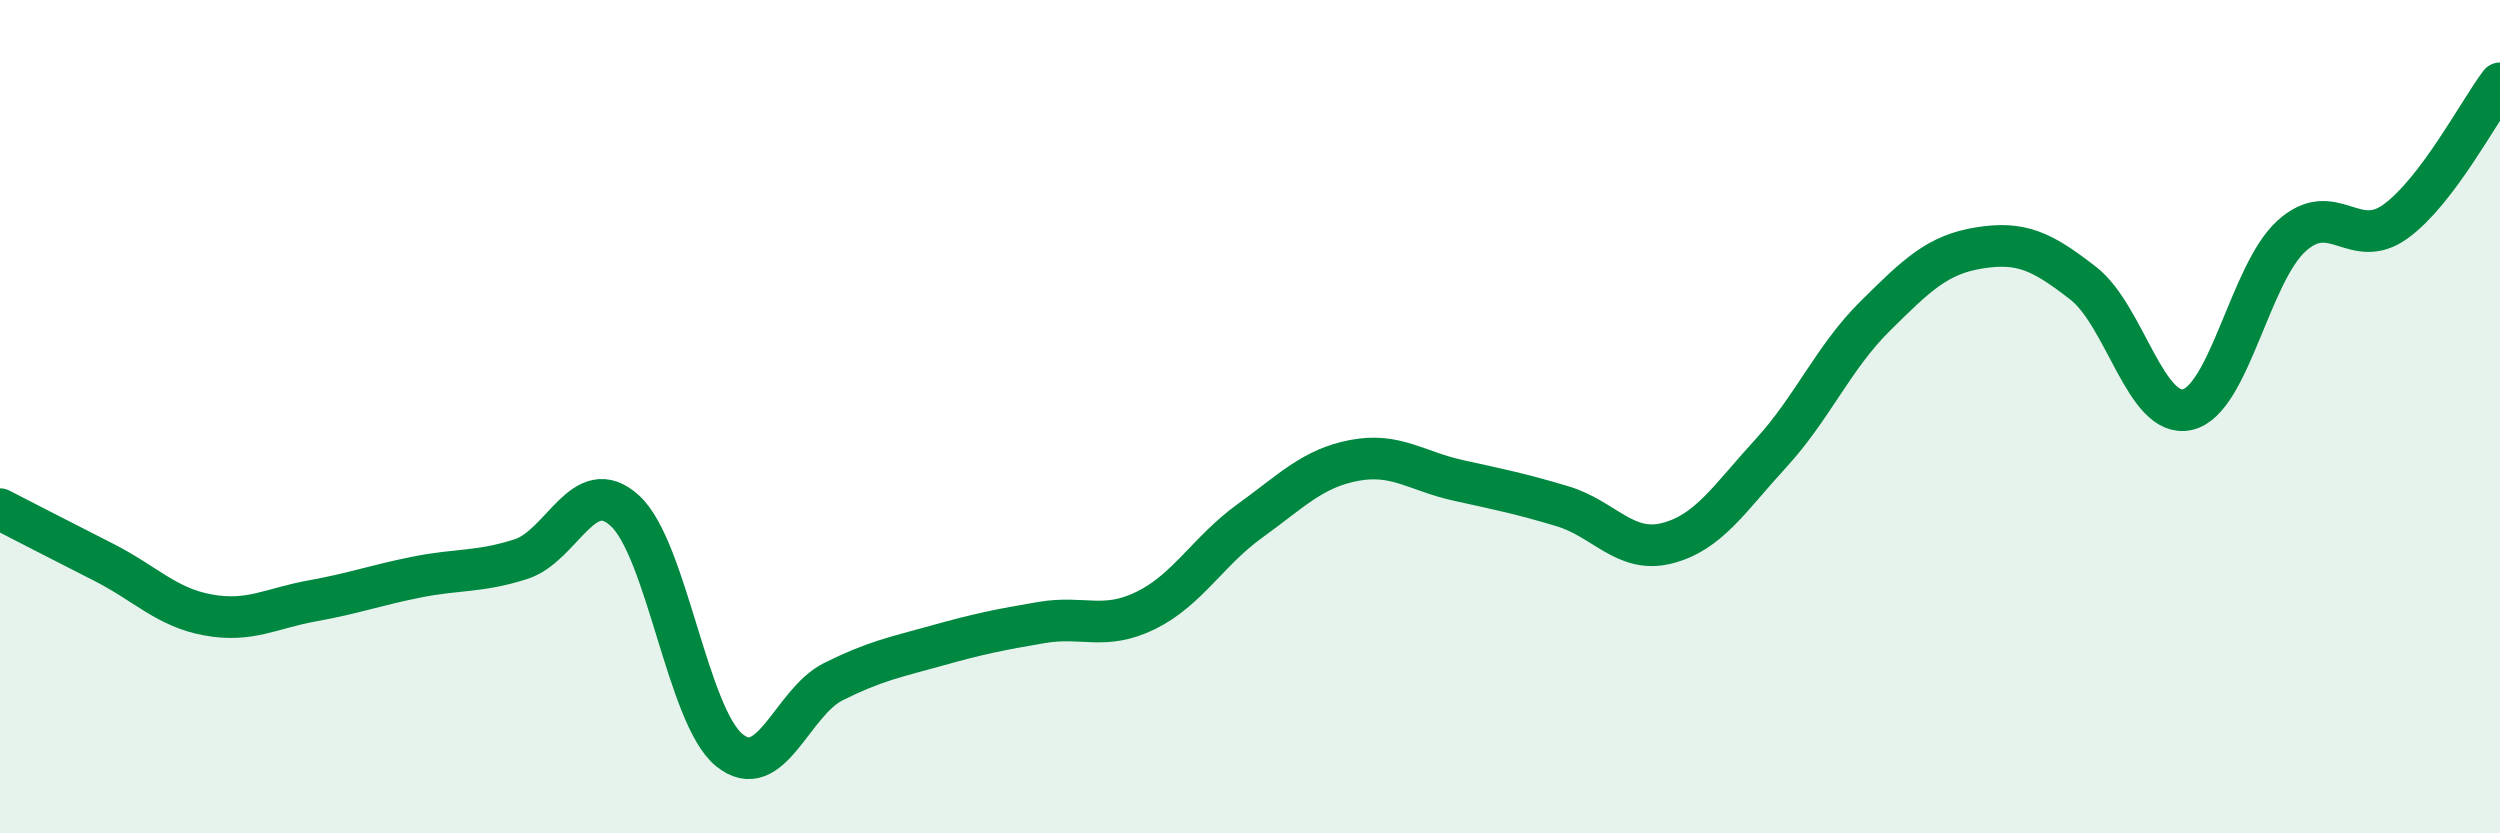 
    <svg width="60" height="20" viewBox="0 0 60 20" xmlns="http://www.w3.org/2000/svg">
      <path
        d="M 0,12.22 C 0.5,12.48 1.5,12.99 2.5,13.5 C 3.5,14.01 4,14.58 5,14.76 C 6,14.94 6.5,14.6 7.5,14.42 C 8.5,14.24 9,14.05 10,13.85 C 11,13.65 11.5,13.74 12.5,13.42 C 13.5,13.1 14,11.34 15,12.26 C 16,13.18 16.5,17.18 17.5,18 C 18.5,18.82 19,16.86 20,16.36 C 21,15.86 21.5,15.77 22.5,15.49 C 23.5,15.21 24,15.11 25,14.94 C 26,14.77 26.5,15.14 27.5,14.65 C 28.5,14.16 29,13.22 30,12.5 C 31,11.78 31.5,11.24 32.5,11.05 C 33.5,10.86 34,11.31 35,11.53 C 36,11.75 36.5,11.85 37.5,12.15 C 38.5,12.45 39,13.29 40,13.04 C 41,12.79 41.5,11.97 42.5,10.88 C 43.5,9.79 44,8.58 45,7.59 C 46,6.6 46.5,6.11 47.5,5.95 C 48.5,5.79 49,6.02 50,6.8 C 51,7.58 51.5,10.06 52.5,9.83 C 53.5,9.6 54,6.56 55,5.66 C 56,4.76 56.5,6.04 57.5,5.31 C 58.5,4.58 59.5,2.66 60,2L60 20L0 20Z"
        fill="#008740"
        opacity="0.1"
        stroke-linecap="round"
        stroke-linejoin="round"
      />
      <path
        d="M 0,12.22 C 0.5,12.48 1.5,12.99 2.5,13.5 C 3.5,14.01 4,14.58 5,14.76 C 6,14.94 6.5,14.6 7.5,14.42 C 8.5,14.24 9,14.05 10,13.85 C 11,13.65 11.5,13.74 12.5,13.42 C 13.5,13.1 14,11.34 15,12.26 C 16,13.18 16.5,17.18 17.5,18 C 18.5,18.82 19,16.86 20,16.36 C 21,15.86 21.5,15.77 22.5,15.49 C 23.5,15.21 24,15.11 25,14.94 C 26,14.77 26.5,15.14 27.5,14.65 C 28.5,14.16 29,13.22 30,12.5 C 31,11.78 31.5,11.24 32.5,11.05 C 33.5,10.86 34,11.31 35,11.53 C 36,11.75 36.5,11.85 37.5,12.15 C 38.5,12.45 39,13.29 40,13.04 C 41,12.79 41.5,11.97 42.5,10.88 C 43.5,9.79 44,8.58 45,7.59 C 46,6.6 46.5,6.11 47.5,5.95 C 48.5,5.79 49,6.02 50,6.8 C 51,7.58 51.5,10.06 52.5,9.83 C 53.5,9.6 54,6.56 55,5.66 C 56,4.76 56.5,6.04 57.5,5.31 C 58.5,4.58 59.5,2.66 60,2"
        stroke="#008740"
        stroke-width="1"
        fill="none"
        stroke-linecap="round"
        stroke-linejoin="round"
      />
    </svg>
  